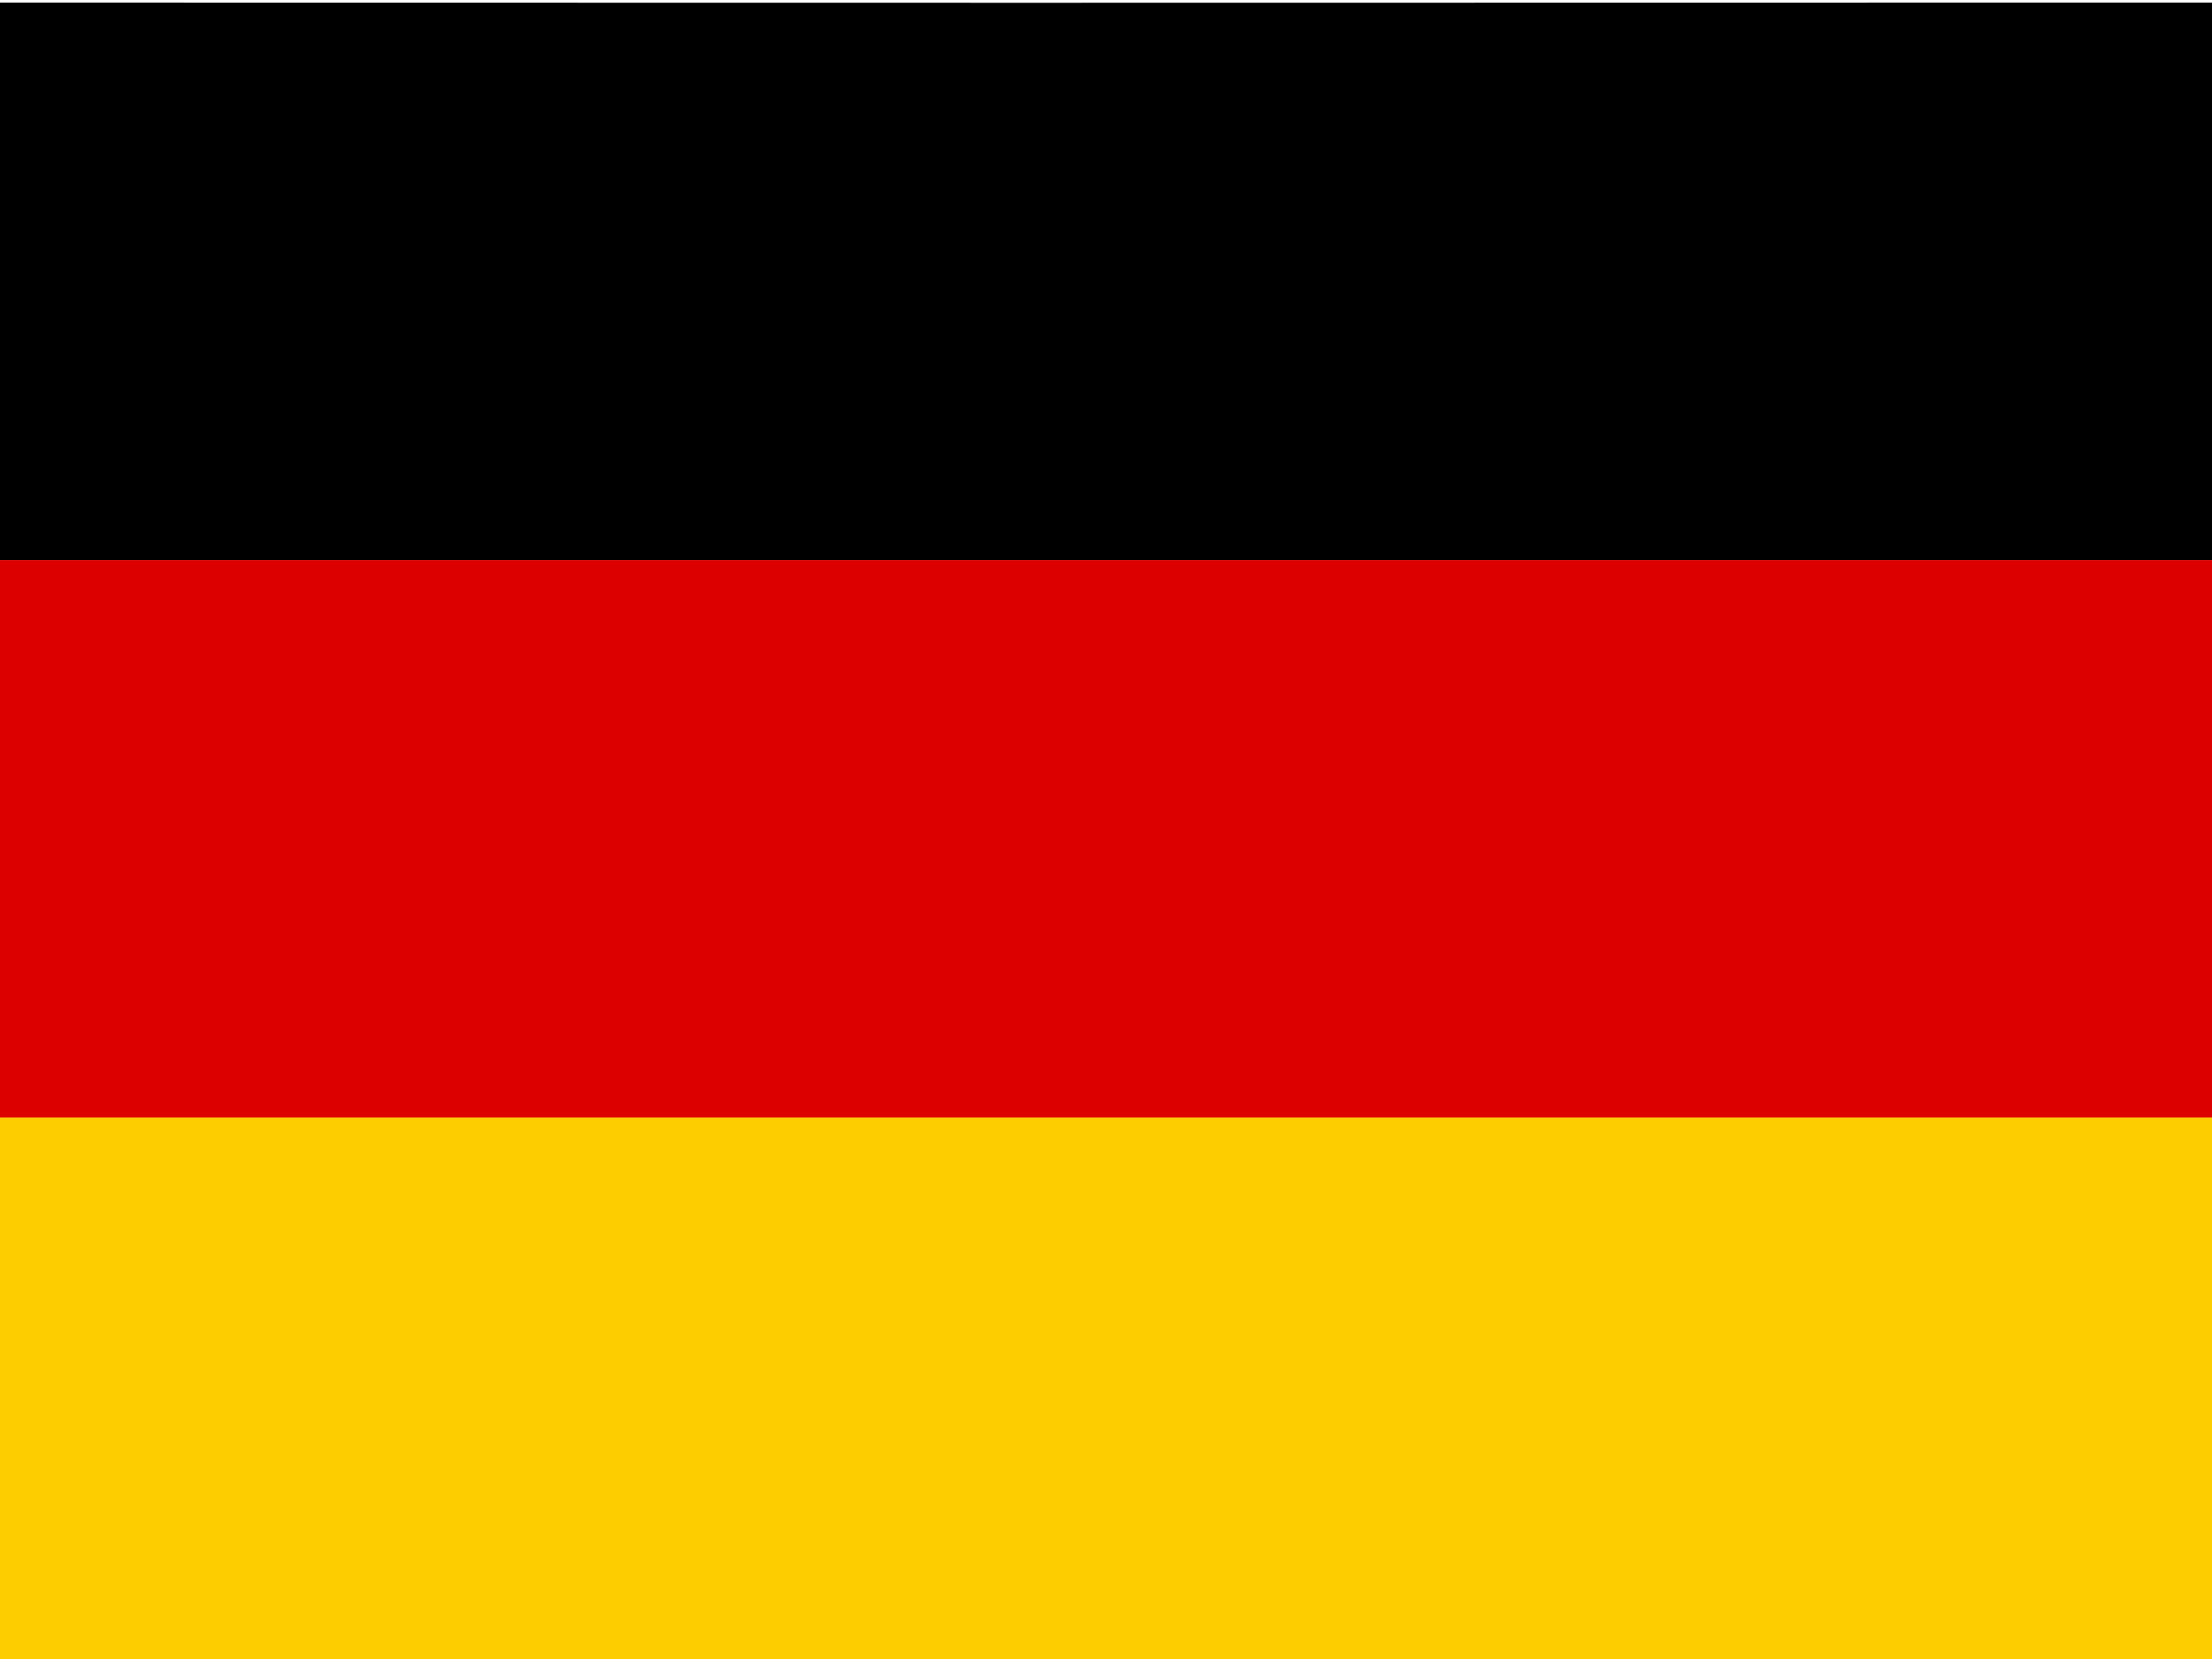 <?xml version="1.0" encoding="utf-8"?>
<!-- Generator: Adobe Illustrator 16.0.0, SVG Export Plug-In . SVG Version: 6.00 Build 0)  -->
<!DOCTYPE svg PUBLIC "-//W3C//DTD SVG 1.1//EN" "http://www.w3.org/Graphics/SVG/1.1/DTD/svg11.dtd">
<svg version="1.1" id="Layer_1" xmlns="http://www.w3.org/2000/svg" xmlns:xlink="http://www.w3.org/1999/xlink" x="0px" y="0px"
	 width="40px" height="30px" viewBox="0 0 40 30" enable-background="new 0 0 40 30" xml:space="preserve">
<g>
	<path fill-rule="evenodd" clip-rule="evenodd" d="M-6.647,10.129c0-3.292,0.002-6.585-0.005-9.877c0-0.172,0.034-0.207,0.207-0.206
		c16.664,0.005,33.329,0.005,49.993,0c0.173,0,0.207,0.034,0.207,0.206c-0.007,3.292-0.005,6.585-0.005,9.877
		C26.95,10.129,10.151,10.129-6.647,10.129z"/>
	<path fill-rule="evenodd" clip-rule="evenodd" fill="#DC0000" d="M-6.647,10.129c16.799,0,33.598,0,50.396,0
		c0,3.36,0,6.719,0,10.08c-16.799,0-33.598,0-50.396,0C-6.647,16.849-6.647,13.489-6.647,10.129z"/>
	<path fill-rule="evenodd" clip-rule="evenodd" fill="#FECD00" d="M-6.647,20.209c16.799,0,33.598,0,50.396,0
		c0,3.292-0.002,6.585,0.005,9.877c0,0.173-0.034,0.207-0.207,0.207c-16.664-0.005-33.329-0.005-49.993,0
		c-0.172,0-0.207-0.034-0.207-0.207C-6.646,26.794-6.647,23.501-6.647,20.209z"/>
</g>
</svg>
